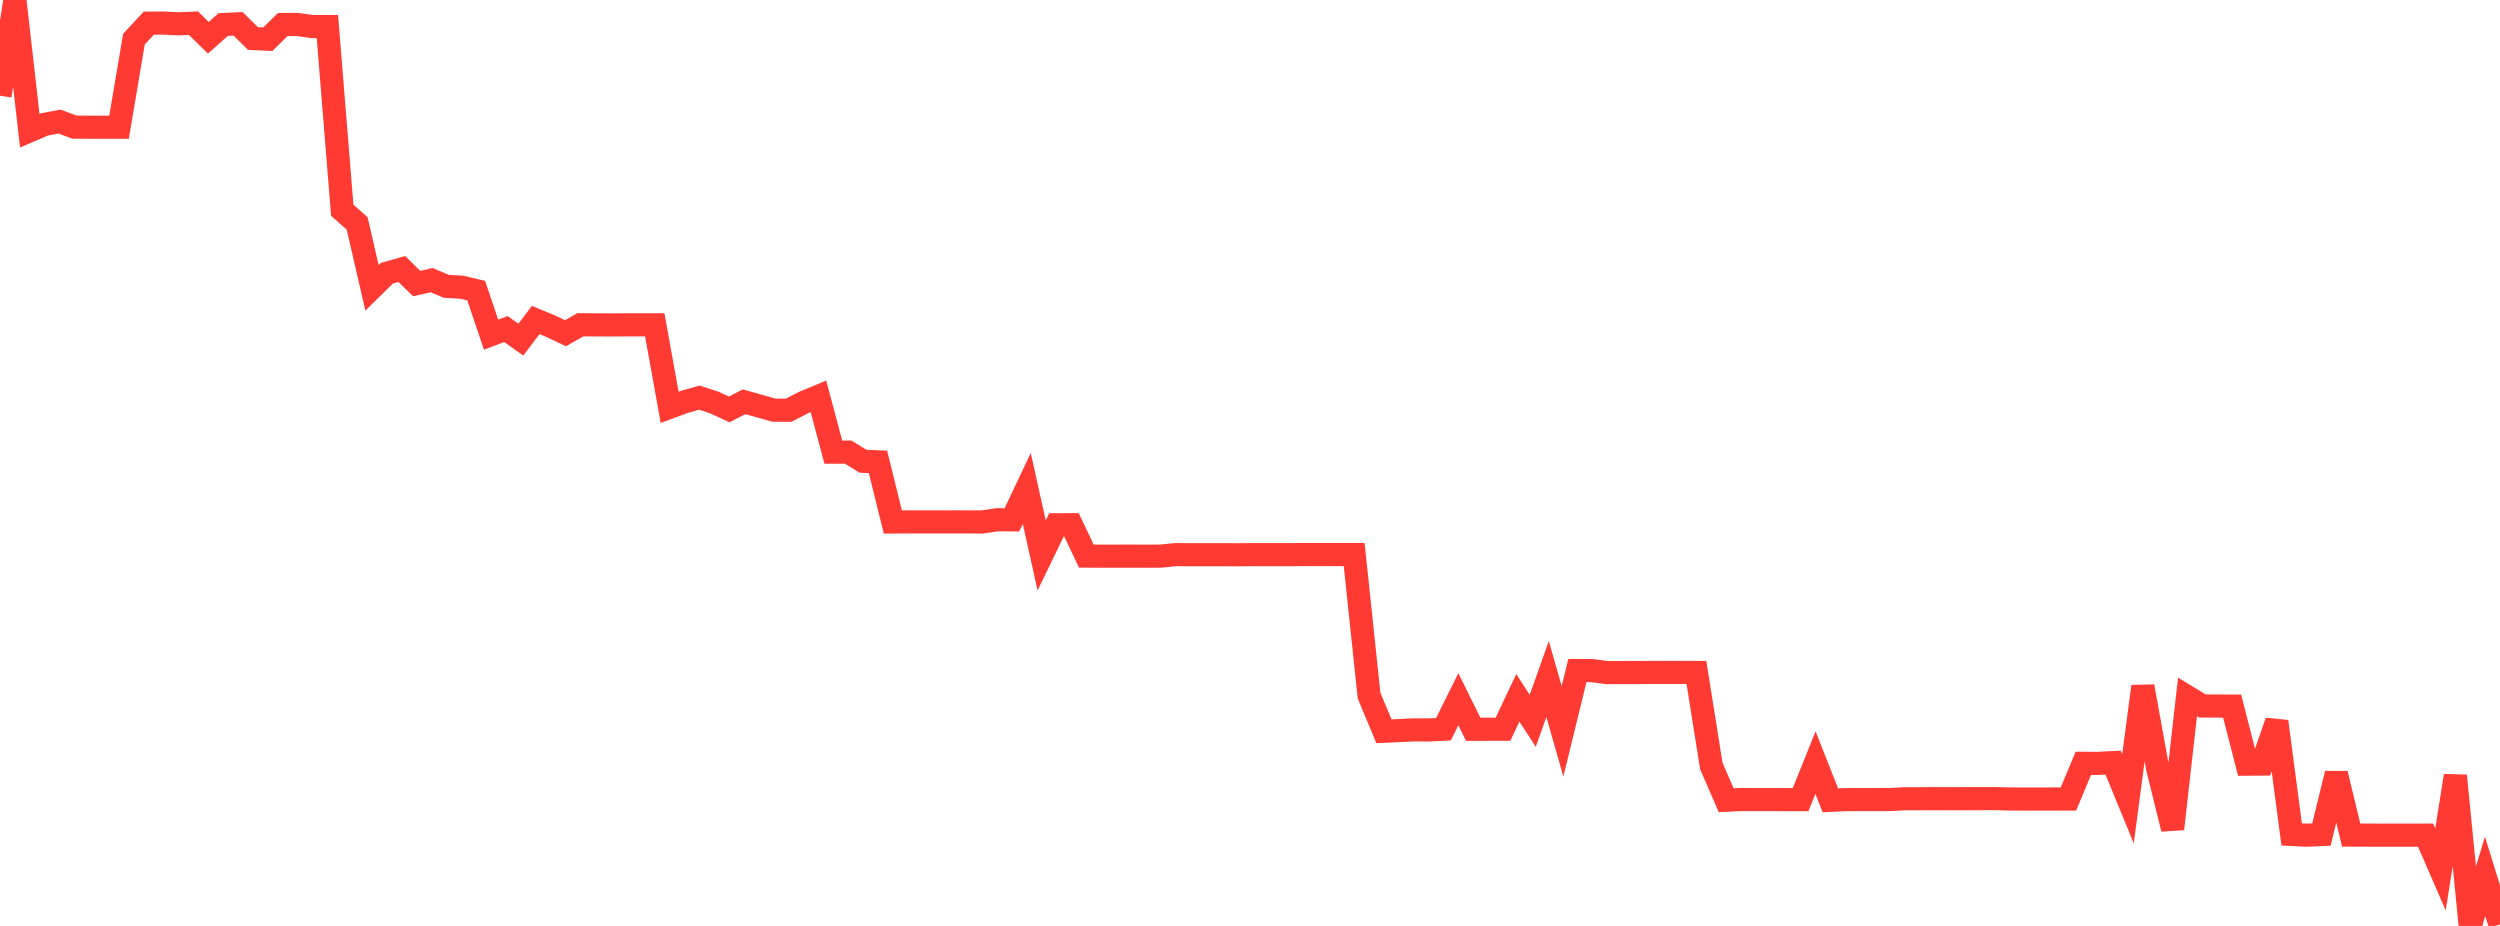 <?xml version="1.0" standalone="no"?>
<!DOCTYPE svg PUBLIC "-//W3C//DTD SVG 1.1//EN" "http://www.w3.org/Graphics/SVG/1.1/DTD/svg11.dtd">

<svg width="135" height="50" viewBox="0 0 135 50" preserveAspectRatio="none" 
  xmlns="http://www.w3.org/2000/svg"
  xmlns:xlink="http://www.w3.org/1999/xlink">


<polyline points="0.0, 5.169 0.804, 0.0 1.607, 7.06 2.411, 6.715 3.214, 6.564 4.018, 6.865 4.821, 6.87 5.625, 6.871 6.429, 6.871 7.232, 2.115 8.036, 1.25 8.839, 1.248 9.643, 1.285 10.446, 1.252 11.25, 2.04 12.054, 1.325 12.857, 1.288 13.661, 2.081 14.464, 2.117 15.268, 1.324 16.071, 1.324 16.875, 1.436 17.679, 1.435 18.482, 11.354 19.286, 12.065 20.089, 15.544 20.893, 14.752 21.696, 14.525 22.5, 15.314 23.304, 15.127 24.107, 15.463 24.911, 15.506 25.714, 15.694 26.518, 18.07 27.321, 17.768 28.125, 18.34 28.929, 17.28 29.732, 17.614 30.536, 17.994 31.339, 17.537 32.143, 17.544 32.946, 17.547 33.75, 17.541 34.554, 17.541 35.357, 17.542 36.161, 21.995 36.964, 21.698 37.768, 21.472 38.571, 21.736 39.375, 22.109 40.179, 21.696 40.982, 21.922 41.786, 22.15 42.589, 22.152 43.393, 21.735 44.196, 21.402 45.0, 24.417 45.804, 24.415 46.607, 24.91 47.411, 24.941 48.214, 28.188 49.018, 28.181 49.821, 28.183 50.625, 28.184 51.429, 28.181 52.232, 28.182 53.036, 28.186 53.839, 28.066 54.643, 28.071 55.446, 26.376 56.25, 29.995 57.054, 28.337 57.857, 28.335 58.661, 30.03 59.464, 30.033 60.268, 30.032 61.071, 30.031 61.875, 30.034 62.679, 30.03 63.482, 29.95 64.286, 29.955 65.089, 29.954 65.893, 29.953 66.696, 29.957 67.5, 29.951 68.304, 29.95 69.107, 29.949 69.911, 29.949 70.714, 29.946 71.518, 29.947 72.321, 29.947 73.125, 29.947 73.929, 37.564 74.732, 39.488 75.536, 39.452 76.339, 39.414 77.143, 39.417 77.946, 39.379 78.75, 37.759 79.554, 39.381 80.357, 39.38 81.161, 39.38 81.964, 37.682 82.768, 38.926 83.571, 36.667 84.375, 39.493 85.179, 36.209 85.982, 36.213 86.786, 36.322 87.589, 36.317 88.393, 36.317 89.196, 36.311 90.0, 36.31 90.804, 36.311 91.607, 36.313 92.411, 41.364 93.214, 43.212 94.018, 43.175 94.821, 43.176 95.625, 43.177 96.429, 43.179 97.232, 43.18 98.036, 41.181 98.839, 43.217 99.643, 43.18 100.446, 43.176 101.25, 43.176 102.054, 43.174 102.857, 43.134 103.661, 43.134 104.464, 43.128 105.268, 43.132 106.071, 43.128 106.875, 43.128 107.679, 43.124 108.482, 43.144 109.286, 43.15 110.089, 43.148 110.893, 43.146 111.696, 43.146 112.5, 41.22 113.304, 41.222 114.107, 41.181 114.911, 43.137 115.714, 37.066 116.518, 41.511 117.321, 44.759 118.125, 37.634 118.929, 38.122 119.732, 38.127 120.536, 38.129 121.339, 41.265 122.143, 41.259 122.946, 38.96 123.75, 45.059 124.554, 45.1 125.357, 45.066 126.161, 41.776 126.964, 45.096 127.768, 45.097 128.571, 45.098 129.375, 45.098 130.179, 45.1 130.982, 45.097 131.786, 46.946 132.589, 41.889 133.393, 50.0 134.196, 47.321 135.0, 49.922" fill="none" stroke="#ff3a33" stroke-width="1.25"/>

</svg>